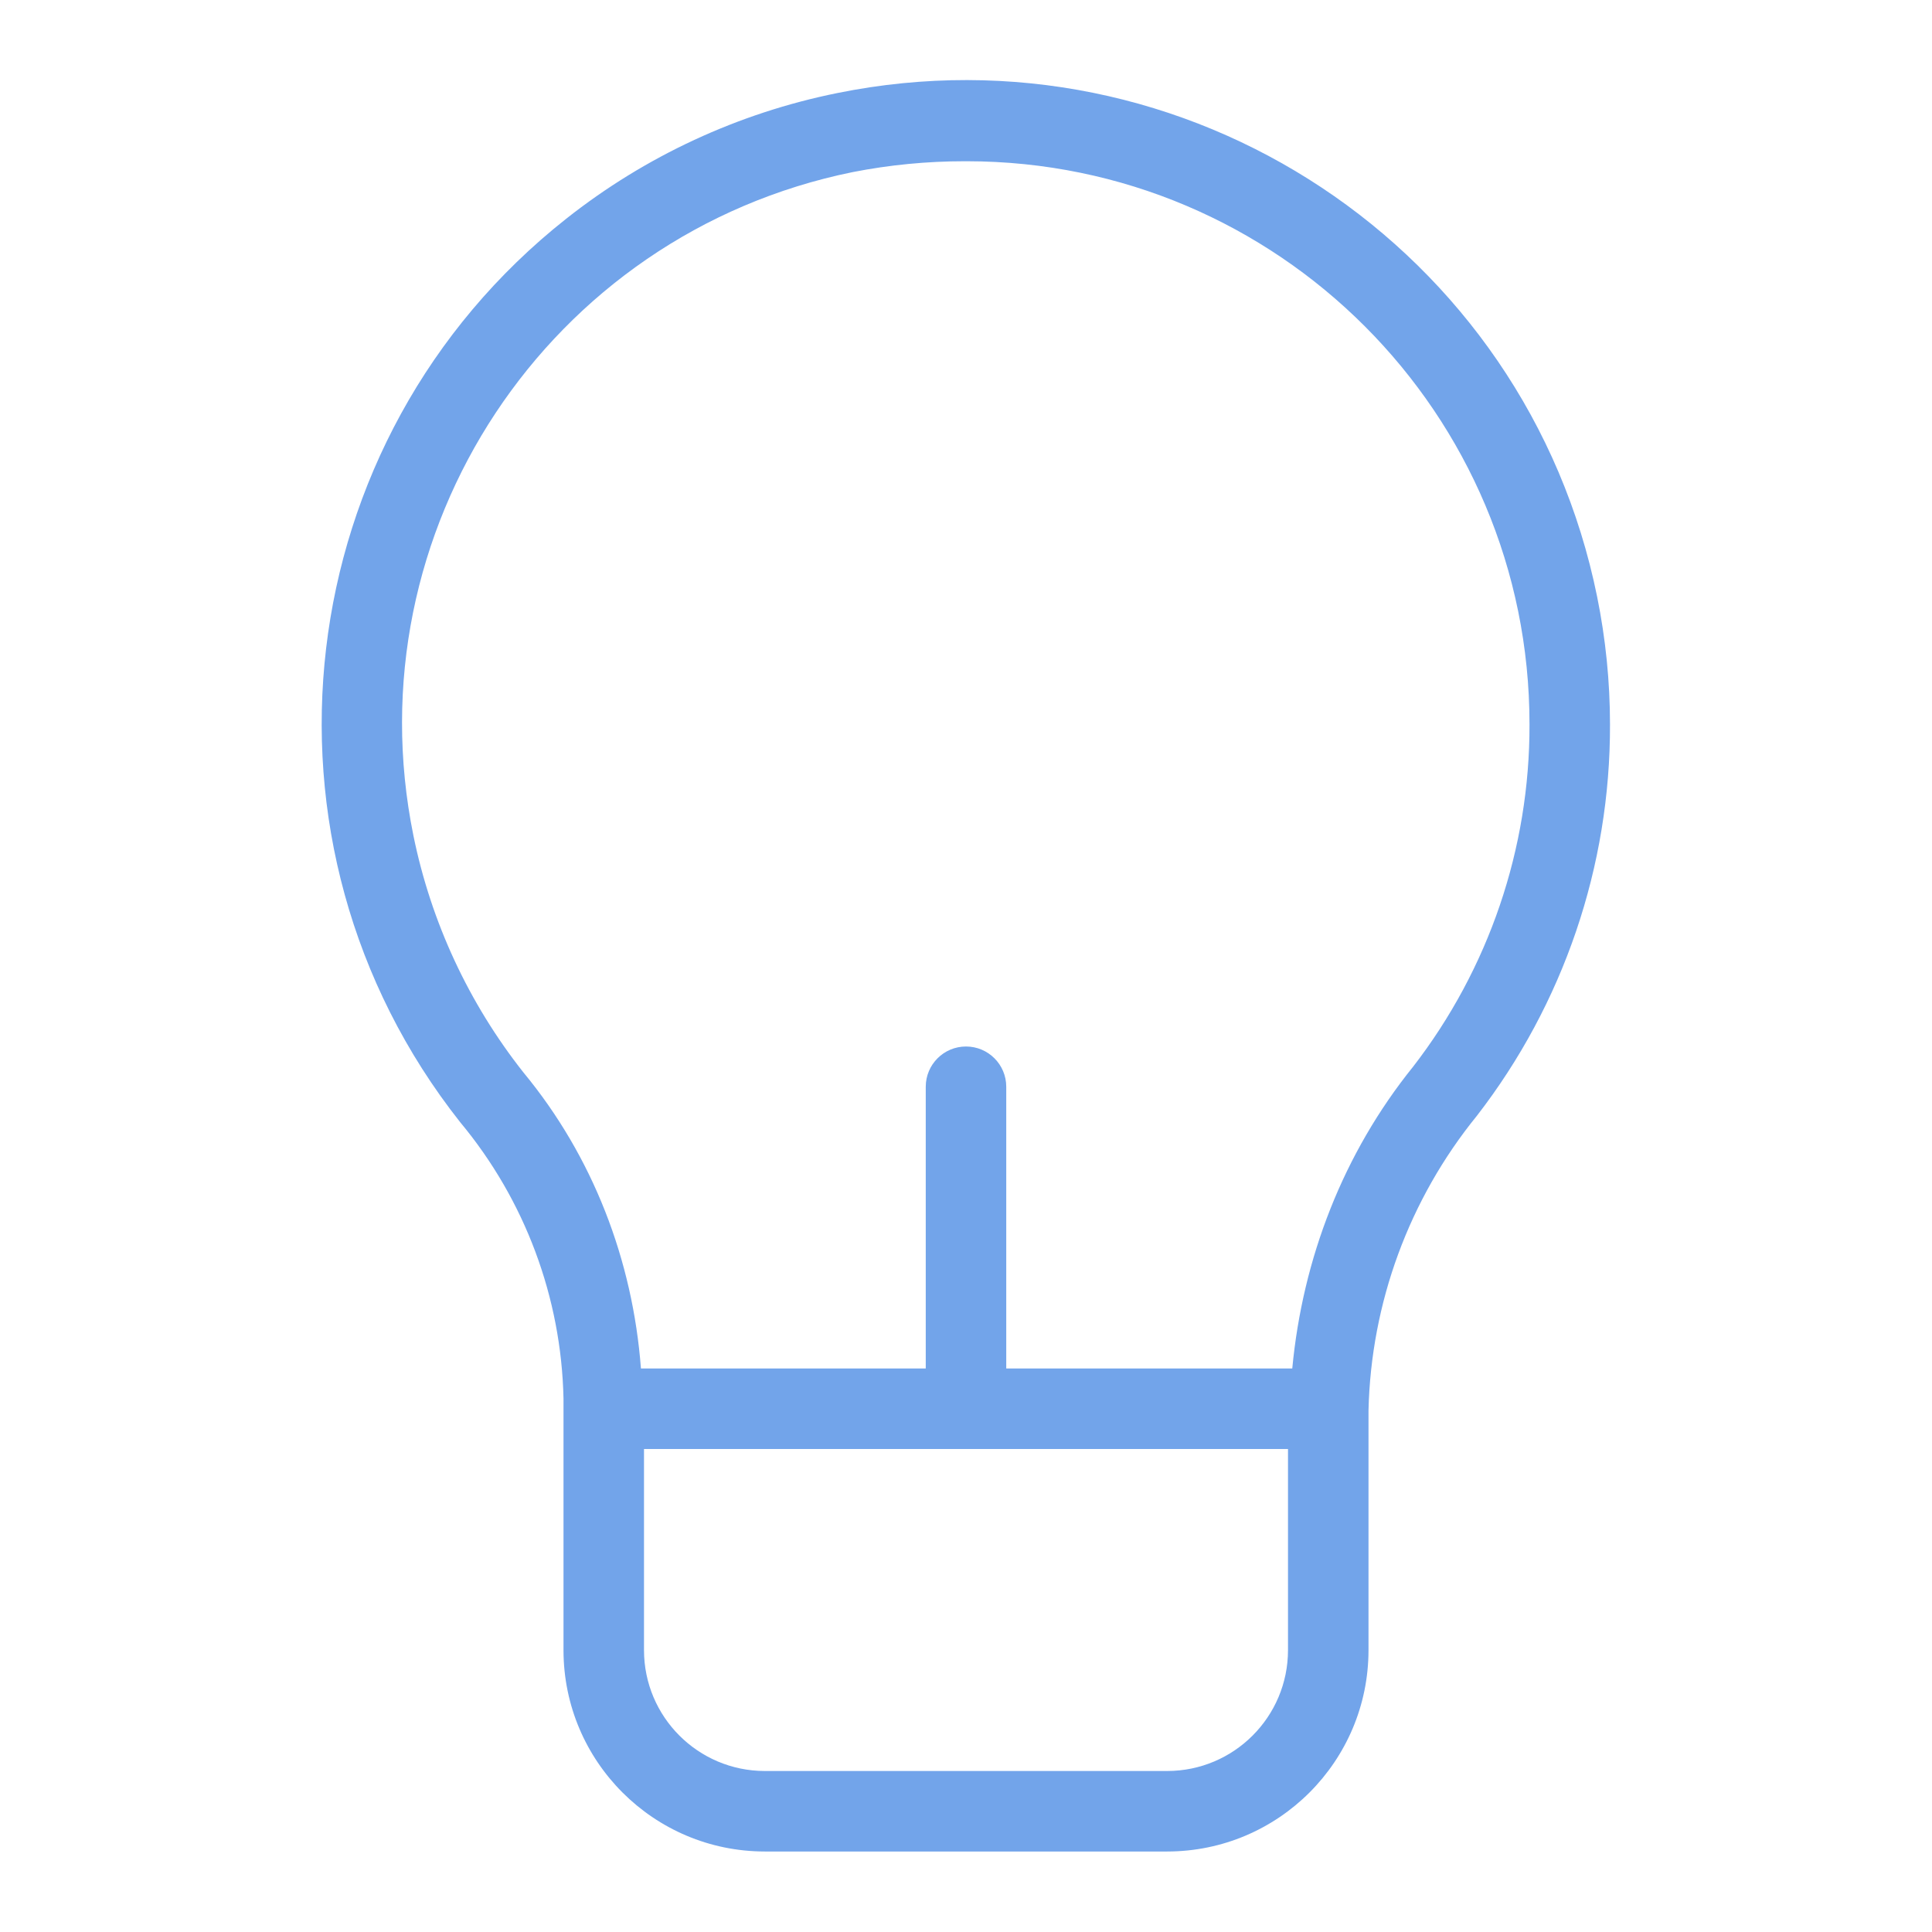 <svg xmlns="http://www.w3.org/2000/svg" viewBox="0 0 24 24"><path fill="#72A4EA" d="M19.84,7.412c-0.879-4.334-5.105-7.135-9.439-6.256C9.172,1.404,8.018,1.939,7.034,2.717C3.571,5.453,2.981,10.478,5.717,13.941C6.521,14.907,6.973,16.117,7,17.373V20.5c0.001,1.38,1.12,2.499,2.5,2.5h5c1.38-0.001,2.499-1.12,2.5-2.5v-2.979c0.031-1.336,0.504-2.624,1.347-3.661C19.423,12.469,20.005,10.759,20,9C20,8.467,19.946,7.934,19.84,7.412z M16,20.5c-0.001,0.828-0.672,1.499-1.5,1.5h-5c-0.828-0.001-1.499-0.672-1.5-1.5V18h4c0,0,0,0,0.001,0H16V20.5z M17.554,13.251C16.687,14.326,16.182,15.633,16.053,17H12.5v-3.5c0-0.276-0.224-0.5-0.5-0.5s-0.5,0.224-0.5,0.5V17H7.962c-0.102-1.345-0.596-2.633-1.46-3.678c-0.679-0.86-1.147-1.867-1.366-2.94c-0.77-3.783,1.673-7.474,5.456-8.244c0.458-0.09,0.924-0.135,1.391-0.135c0.009-0,0.019-0,0.028-0C15.874,2.005,19.002,5.138,19,9C19.004,10.538,18.495,12.034,17.554,13.251z"></path></svg>